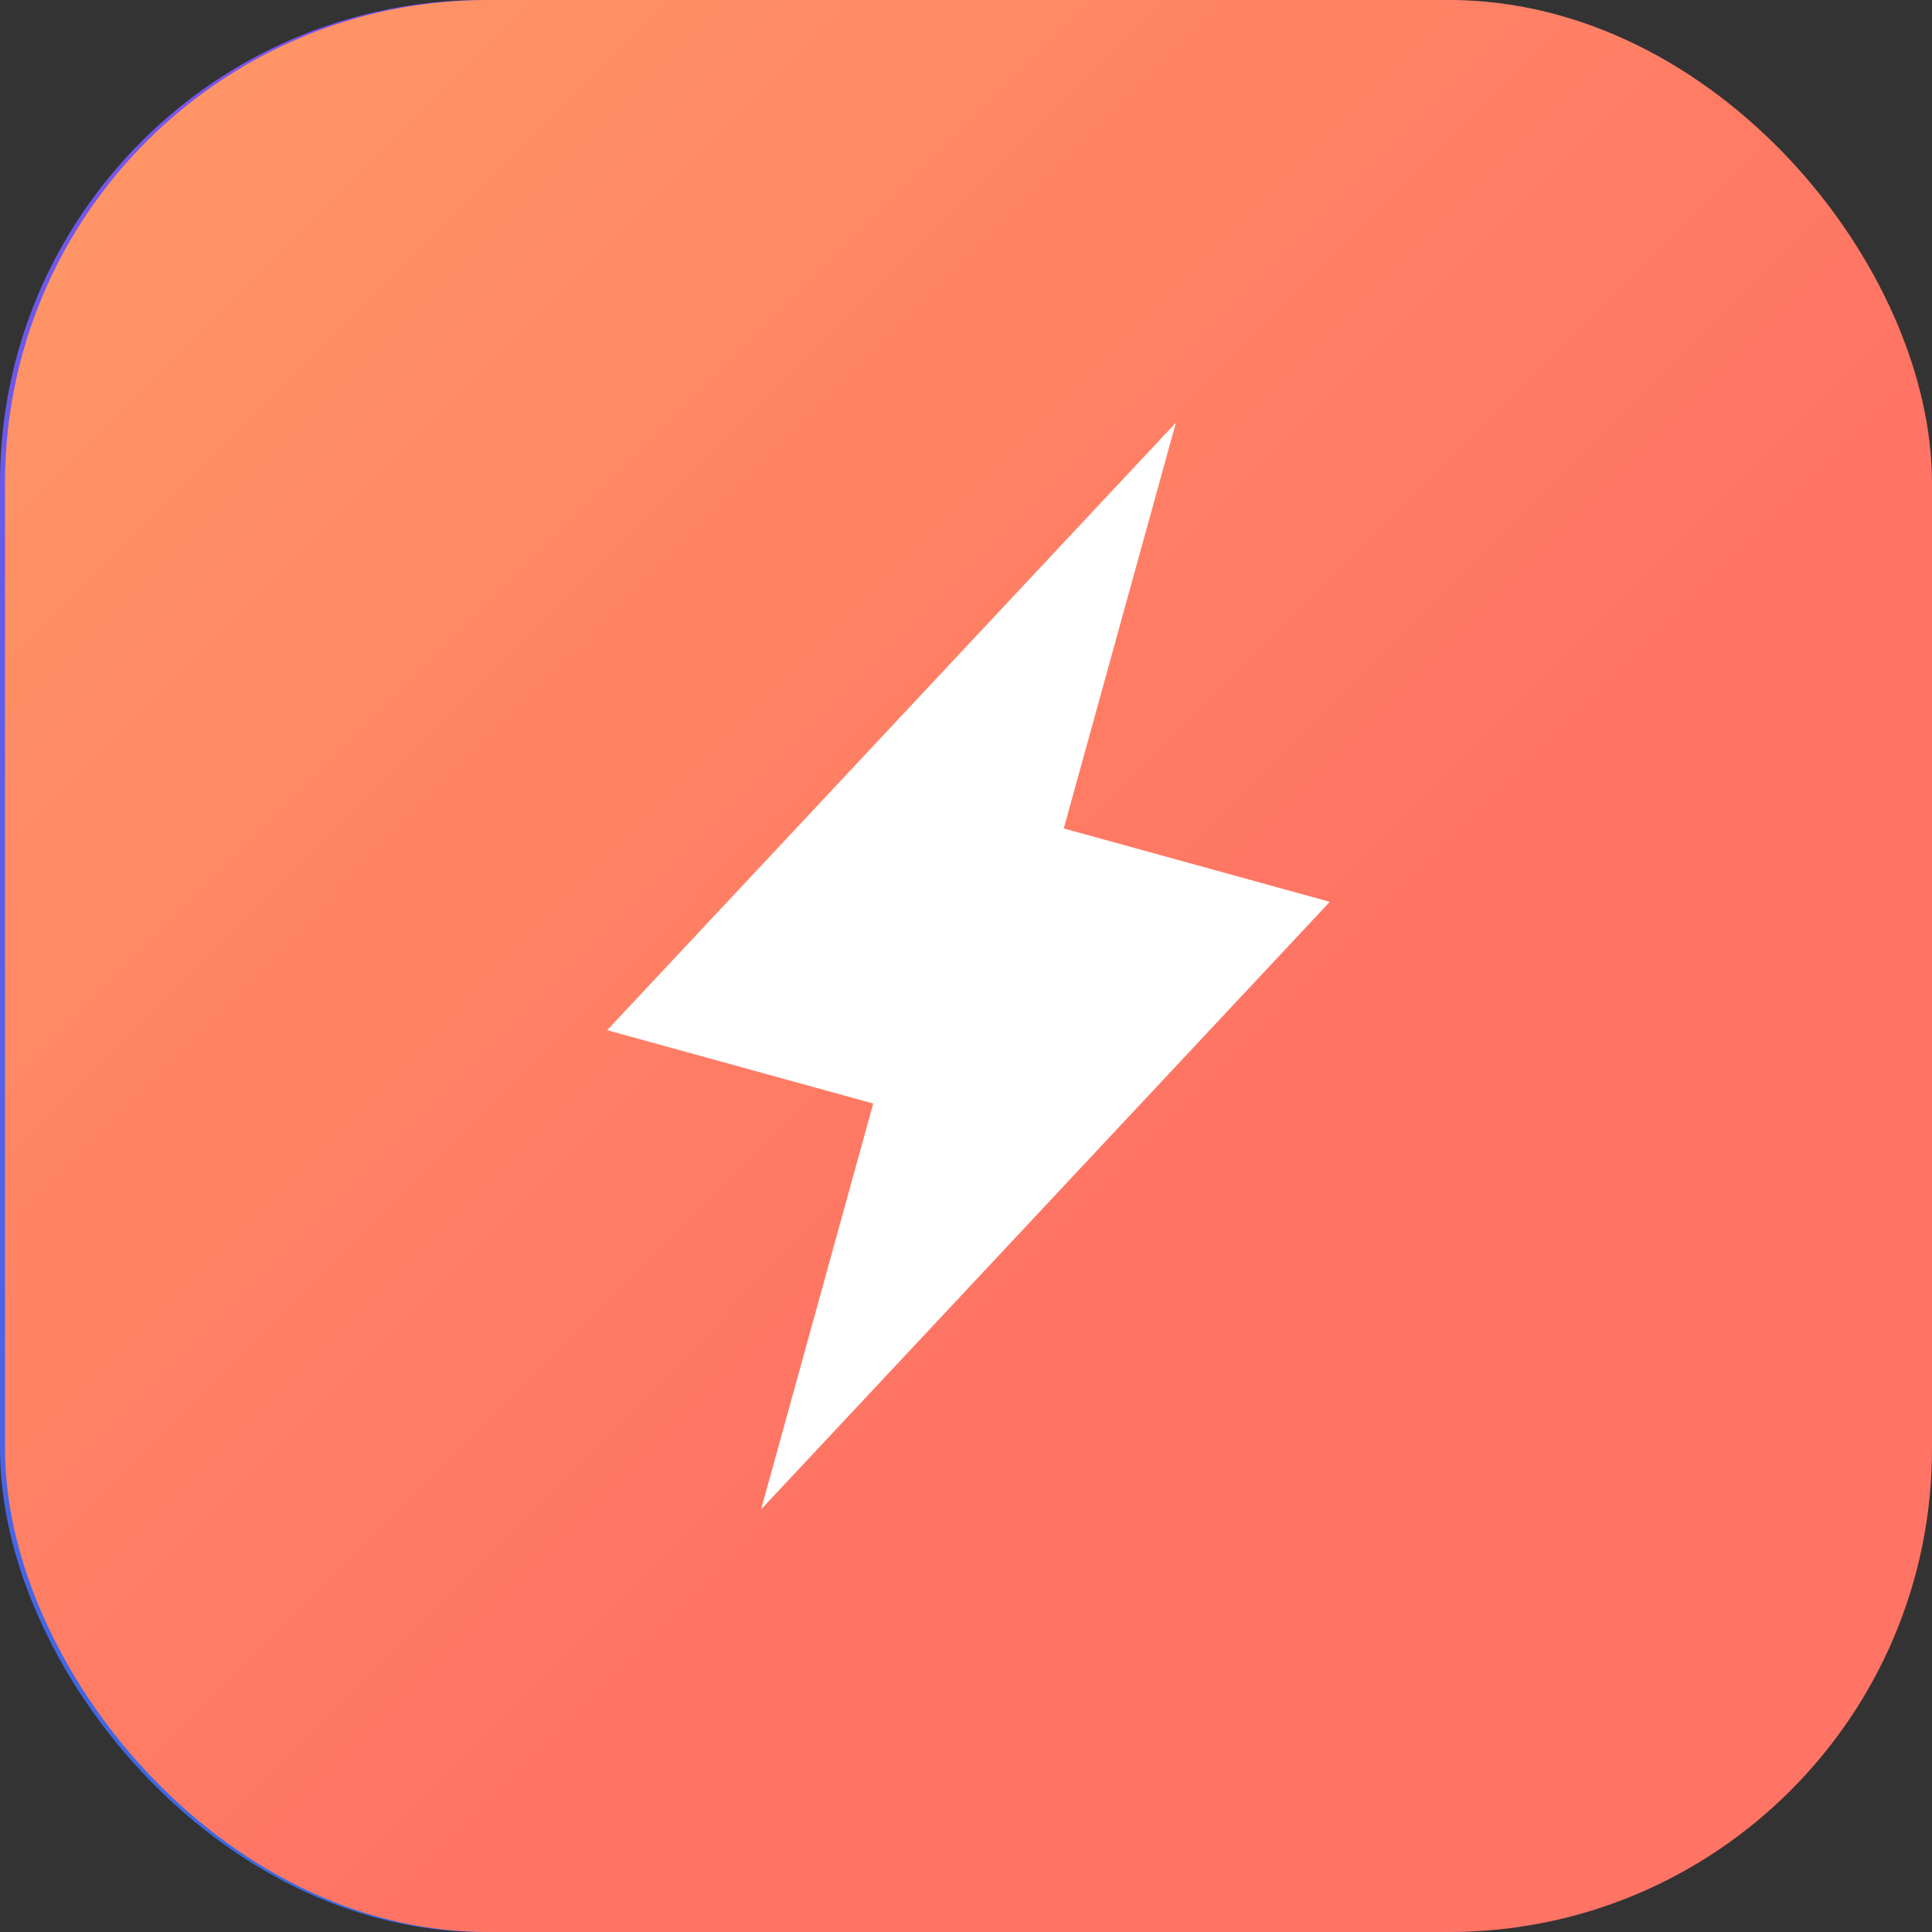 <svg width="64" height="64" viewBox="0 0 64 64" fill="none" xmlns="http://www.w3.org/2000/svg">
<rect x="0" y="0" width="64" height="64" fill="#333333" stroke="none"/>
<rect width="63.834" height="64" rx="16" fill="url(#paint0_linear_6046_20977)"/>
<path d="M23.753 30.537C26.164 35.219 29.704 38.768 34.374 41.185L37.914 37.635C38.416 37.132 38.969 37.006 39.571 37.258C41.379 37.862 43.288 38.164 45.296 38.164C45.748 38.164 46.125 38.315 46.426 38.617C46.727 38.919 46.878 39.297 46.878 39.75V45.414C46.878 45.867 46.727 46.245 46.426 46.547C46.125 46.849 45.748 47 45.296 47C37.764 47 31.311 44.332 25.938 38.995C20.615 33.608 17.953 27.138 17.953 19.586C17.953 19.133 18.104 18.755 18.405 18.453C18.706 18.151 19.083 18 19.535 18H25.184C25.636 18 26.013 18.151 26.314 18.453C26.616 18.755 26.766 19.133 26.766 19.586C26.766 21.6 27.067 23.513 27.67 25.326C27.871 25.98 27.745 26.534 27.294 26.987L23.753 30.537Z" fill="white"/>
<rect x="0.166" width="63.834" height="64" rx="16" fill="url(#paint1_linear_6046_20977)"/>
<path d="M28.927 36.556L20.114 34.126L38.954 14L35.239 27.444L44.052 29.874L25.212 50L28.927 36.556Z" fill="white"/>
<defs>
<linearGradient id="paint0_linear_6046_20977" x1="31.917" y1="0" x2="31.917" y2="64" gradientUnits="userSpaceOnUse">
<stop stop-color="#7955ED"/>
<stop offset="1" stop-color="#386AE4"/>
</linearGradient>
<linearGradient id="paint1_linear_6046_20977" x1="-30.647" y1="30.894" x2="31.14" y2="92.521" gradientUnits="userSpaceOnUse">
<stop stop-color="#FF9966"/>
<stop offset="0.62" stop-color="#FF7464"/>
<stop offset="1" stop-color="#FF7464"/>
</linearGradient>
</defs>
</svg>

